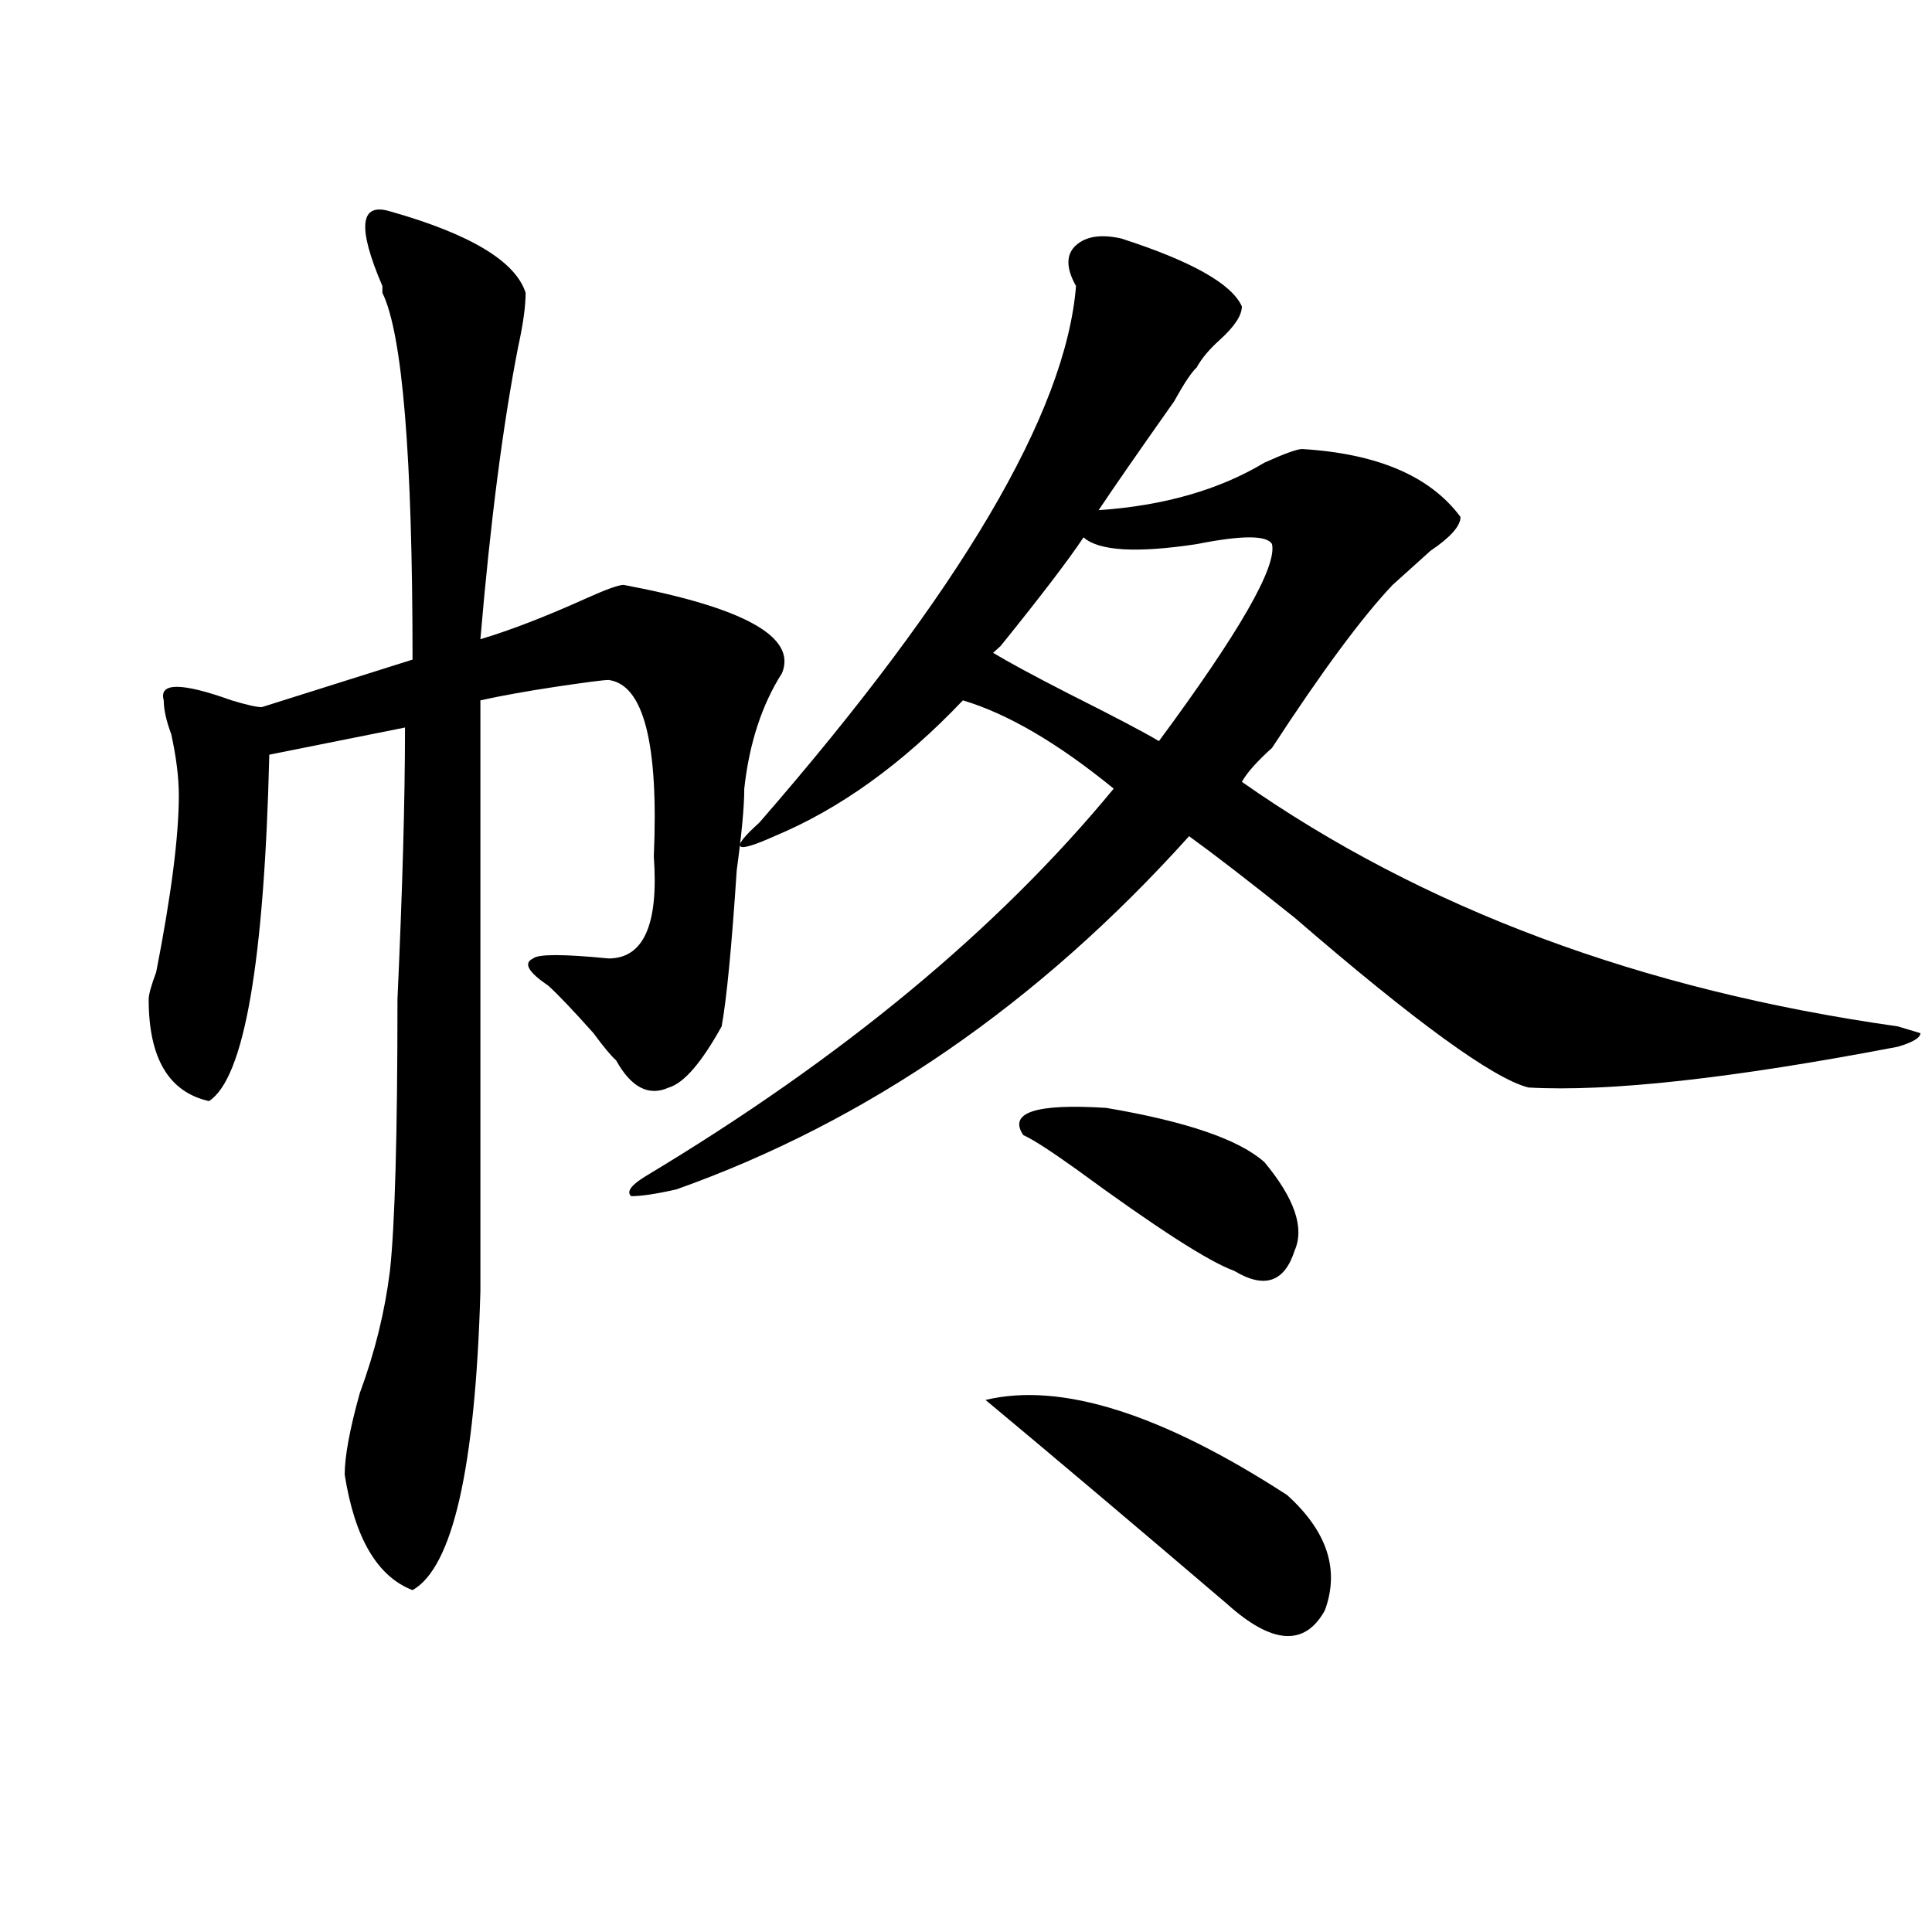 <?xml version="1.0" encoding="utf-8"?>
<!-- Generator: Adobe Illustrator 16.0.0, SVG Export Plug-In . SVG Version: 6.00 Build 0)  -->
<!DOCTYPE svg PUBLIC "-//W3C//DTD SVG 1.1//EN" "http://www.w3.org/Graphics/SVG/1.1/DTD/svg11.dtd">
<svg version="1.1" id="图层_1" xmlns="http://www.w3.org/2000/svg" xmlns:xlink="http://www.w3.org/1999/xlink" x="0px" y="0px"
	 width="1000px" height="1000px" viewBox="0 0 1000 1000" enable-background="new 0 0 1000 1000" xml:space="preserve">
<path d="M201.824,109.375c41.585,11.756,64.999,25.818,70.242,42.188c0,7.031-1.341,16.425-3.902,28.125
	c-7.805,39.881-14.329,90.253-19.512,151.172c15.609-4.669,33.78-11.7,54.633-21.094c10.366-4.669,16.89-7.031,19.512-7.031
	c62.438,11.756,89.754,26.972,81.949,45.703c-10.427,16.425-16.951,36.365-19.512,59.766c0,9.394-1.342,23.456-3.902,42.188
	c-2.622,39.881-5.244,66.797-7.805,80.859c-10.427,18.787-19.512,29.334-27.316,31.641c-10.427,4.725-19.512,0-27.316-14.063
	c-2.622-2.307-6.524-7.031-11.707-14.063c-10.427-11.7-18.231-19.885-23.414-24.609c-10.427-7.031-13.048-11.7-7.805-14.063
	c2.562-2.307,15.609-2.307,39.023,0c18.17,0,25.975-17.578,23.414-52.734c2.561-58.557-5.244-89.044-23.414-91.406
	c-2.622,0-11.707,1.209-27.316,3.516c-15.609,2.362-28.657,4.725-39.023,7.031v305.859c-2.622,91.406-14.329,142.932-35.121,154.688
	c-18.231-7.031-29.938-26.916-35.121-59.766c0-9.338,2.562-23.4,7.805-42.188c7.805-21.094,12.987-42.188,15.609-63.281
	c2.562-23.4,3.902-70.313,3.902-140.625c2.562-56.25,3.902-103.106,3.902-140.625l-70.242,14.063
	c-2.622,107.831-13.048,167.597-31.219,179.297c-20.853-4.669-31.219-22.247-31.219-52.734c0-2.307,1.28-7.031,3.902-14.063
	c7.805-39.825,11.707-70.313,11.707-91.406c0-9.338-1.341-19.885-3.902-31.641c-2.622-7.031-3.902-12.854-3.902-17.578
	c-2.622-9.338,9.085-9.338,35.121,0c7.805,2.362,12.987,3.516,15.609,3.516l78.047-24.609c0-105.469-5.243-168.75-15.609-189.844
	v-3.516C184.874,117.615,186.215,104.706,201.824,109.375z M580.352,123.438c36.401,11.756,57.193,23.456,62.438,35.156
	c0,4.725-3.902,10.547-11.707,17.578c-5.244,4.725-9.146,9.394-11.707,14.063c-2.622,2.362-6.524,8.24-11.707,17.578
	c-18.231,25.818-31.219,44.55-39.023,56.25c33.779-2.307,62.438-10.547,85.852-24.609c10.365-4.669,16.89-7.031,19.512-7.031
	c39.023,2.362,66.34,14.063,81.949,35.156c0,4.725-5.244,10.547-15.609,17.578c-7.805,7.031-14.329,12.909-19.512,17.578
	c-15.609,16.425-36.463,44.55-62.438,84.375c-7.805,7.031-13.049,12.909-15.609,17.578
	c93.656,65.644,206.824,107.831,339.504,126.563L994,534.766c0,2.362-3.902,4.725-11.707,7.031
	c-85.852,16.425-149.631,23.456-191.215,21.094c-18.231-4.669-58.535-33.947-120.973-87.891
	c-23.414-18.731-41.646-32.794-54.633-42.188c-78.047,86.737-166.521,147.656-265.359,182.813
	c-10.427,2.362-18.231,3.516-23.414,3.516c-2.622-2.307,0-5.822,7.805-10.547c101.461-60.919,182.068-127.716,241.945-200.391
	c-28.658-23.4-54.633-38.672-78.047-45.703c-31.219,32.85-63.779,56.25-97.559,70.313c-20.854,9.394-23.414,7.031-7.805-7.031
	C497.061,306.25,551.693,213.69,556.938,148.047c-5.244-9.338-5.244-16.369,0-21.094
	C562.12,122.284,569.925,121.131,580.352,123.438z M510.109,724.609c39.023-9.338,91.034,7.031,156.094,49.219
	c20.792,18.787,27.316,38.672,19.512,59.766c-10.427,18.731-27.316,17.578-50.73-3.516
	C585.534,787.891,543.889,752.734,510.109,724.609z M658.398,281.641c-2.622-4.669-15.609-4.669-39.023,0
	c-31.219,4.725-50.73,3.516-58.535-3.516c-7.805,11.756-22.134,30.487-42.926,56.25l-3.902,3.516
	c7.805,4.725,20.792,11.756,39.023,21.094c23.414,11.756,39.023,19.94,46.828,24.609
	C641.447,327.344,660.959,293.396,658.398,281.641z M654.496,601.563c15.609,18.787,20.792,34.003,15.609,45.703
	c-5.244,16.425-15.609,19.94-31.219,10.547c-13.049-4.669-40.365-22.247-81.949-52.734c-13.049-9.338-22.134-15.216-27.316-17.578
	c-7.805-11.7,6.463-16.369,42.926-14.063C614.131,580.469,641.447,589.862,654.496,601.563z"/>
</svg>
